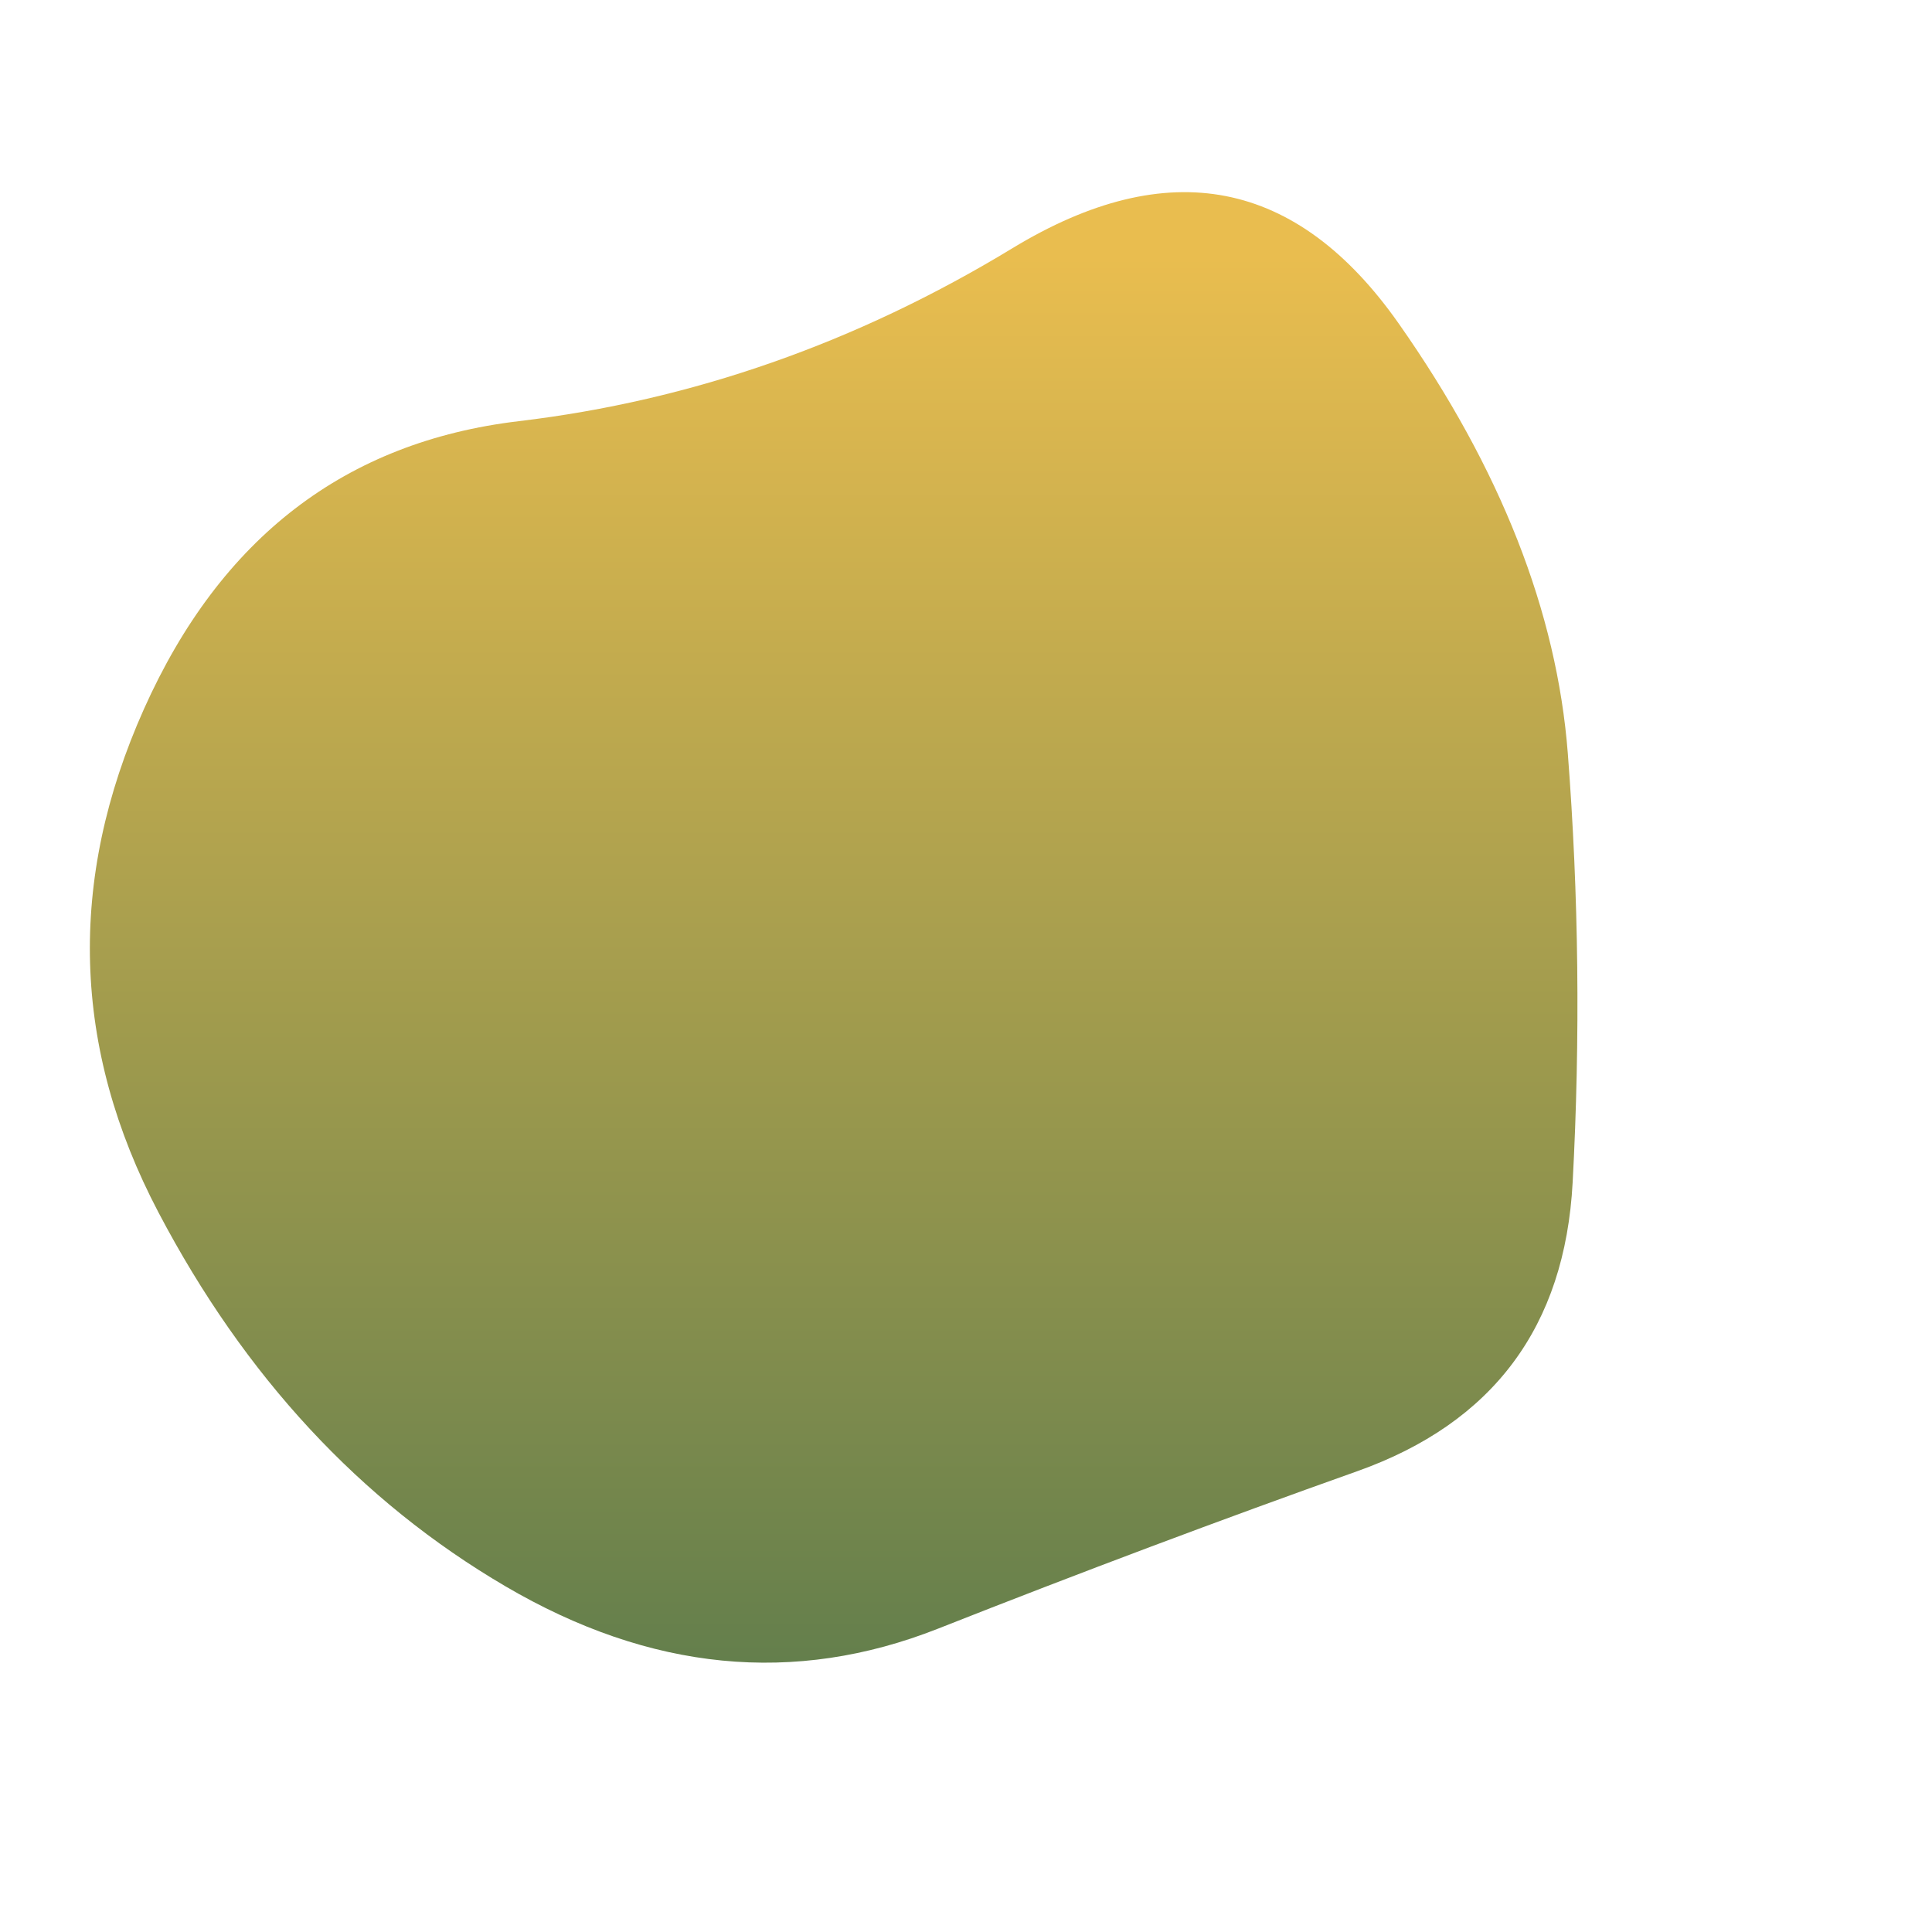 <svg viewBox="0 0 1000 1000" xmlns="http://www.w3.org/2000/svg"><defs><linearGradient id="b" gradientTransform="rotate(270 .5 .5)"><stop offset="0%" stop-color="#607d4c"/><stop offset="100%" stop-color="#e9bd4f"/></linearGradient><clipPath id="a"><path fill="currentColor" d="M814 612q-6 112-111.5 149.5t-217 81.5q-111.5 44-224-22T82 627.5Q15 500 74.5 367t194-149Q403 202 524 128.5t200 39Q803 280 811.5 390t2.5 222Z"/></clipPath></defs><g clip-path="url(#a)"><path fill="url(#b)" d="M814 612q-6 112-111.5 149.5t-217 81.5q-111.5 44-224-22T82 627.5Q15 500 74.5 367t194-149Q403 202 524 128.5t200 39Q803 280 811.5 390t2.5 222Z"/></g></svg>